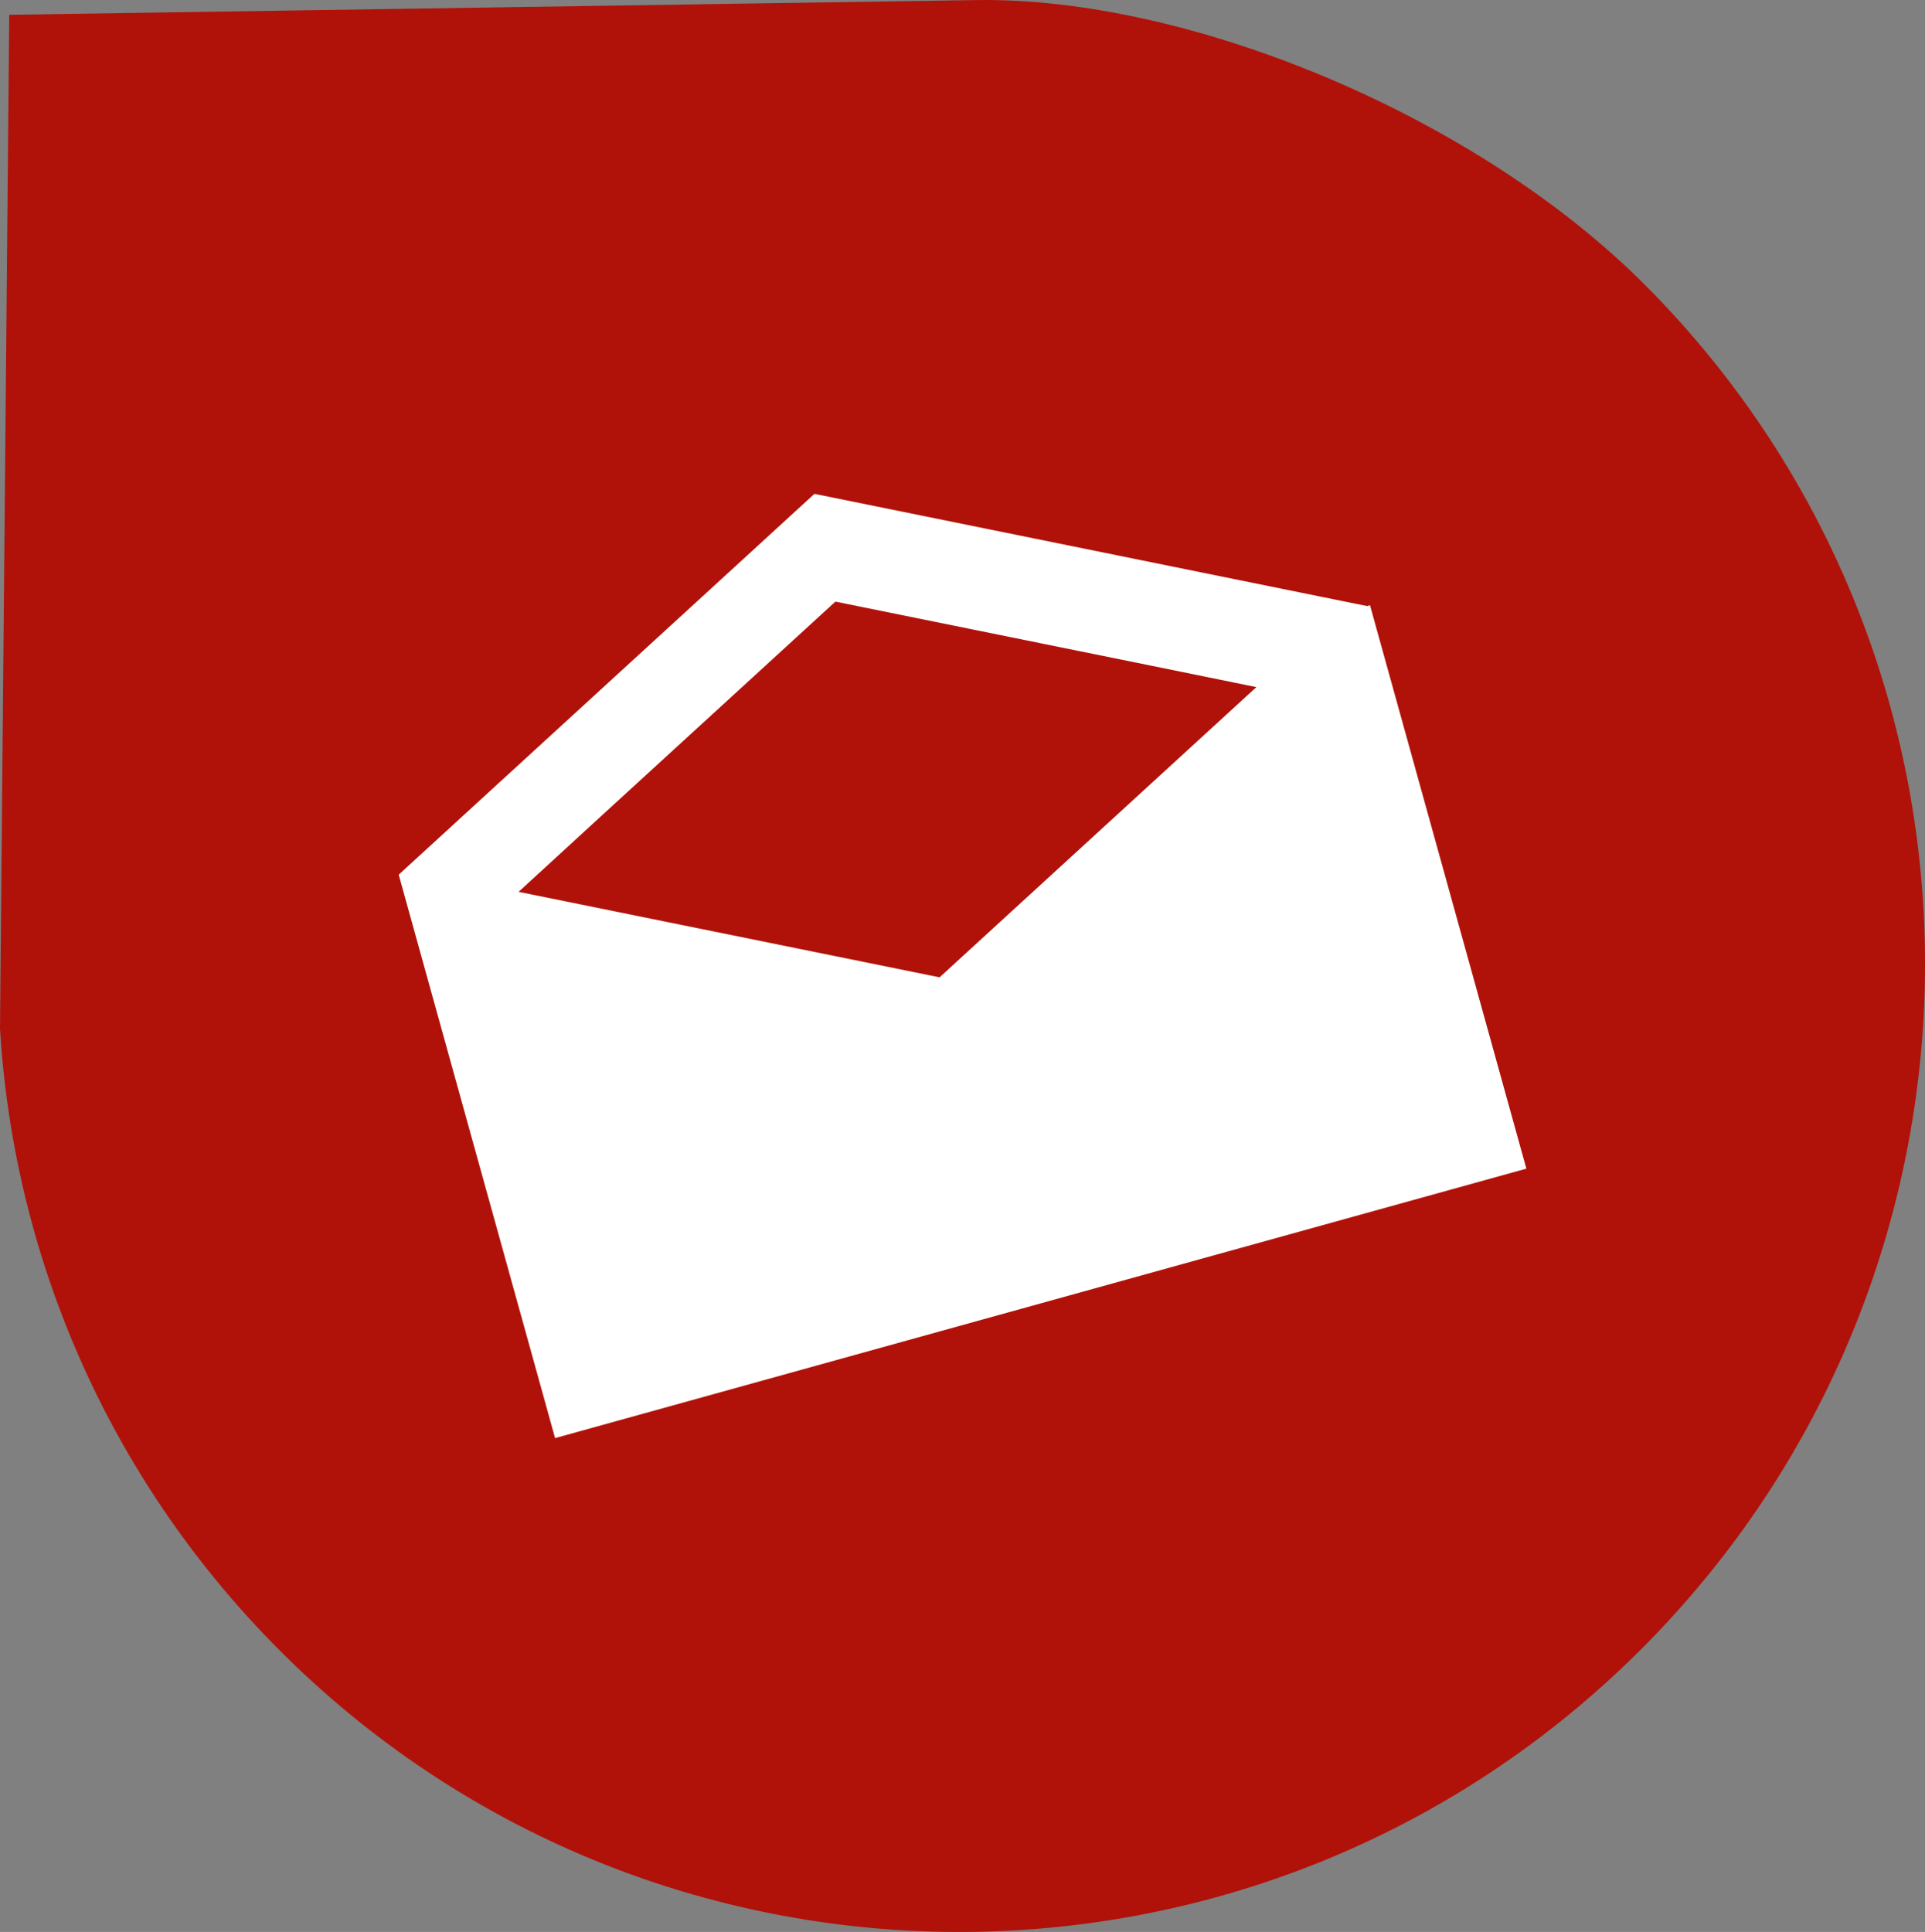 <!-- Generator: Adobe Illustrator 18.1.1, SVG Export Plug-In  -->
<svg version="1.1"
	 xmlns="http://www.w3.org/2000/svg" xmlns:xlink="http://www.w3.org/1999/xlink" xmlns:a="http://ns.adobe.com/AdobeSVGViewerExtensions/3.0/"
	 x="0px" y="0px" width="29.384px" height="29.489px" viewBox="0 0 29.384 29.489" enable-background="new 0 0 29.384 29.489"
	 xml:space="preserve">
<rect x="0" y="0" width="29.384" height="29.489" fill="#808080" stroke="none"/>
<defs>
</defs>
<g>
	<path fill="#B0120A" d="M0.141,0.226l14.776-0.225c3.234-0.045,7.627,1.76,10.217,4.372c5.716,5.762,5.657,15.097-0.117,20.835
		c-5.774,5.738-15.092,5.702-20.802-0.07C1.62,22.508,0.209,19.142,0,15.703L0.141,0.226z"/>
</g>
<path fill="#FFFFFF" d="M20.912,9.238l-0.045,0.013l-8.435-1.713l-6.346,5.813l2.387,8.6l14.826-4.113L20.912,9.238z M14.342,14.918
	l-6.426-1.305l1.199-1.1l3.637-3.33l4.83,0.98l1.596,0.325L14.342,14.918z"/>
</svg>